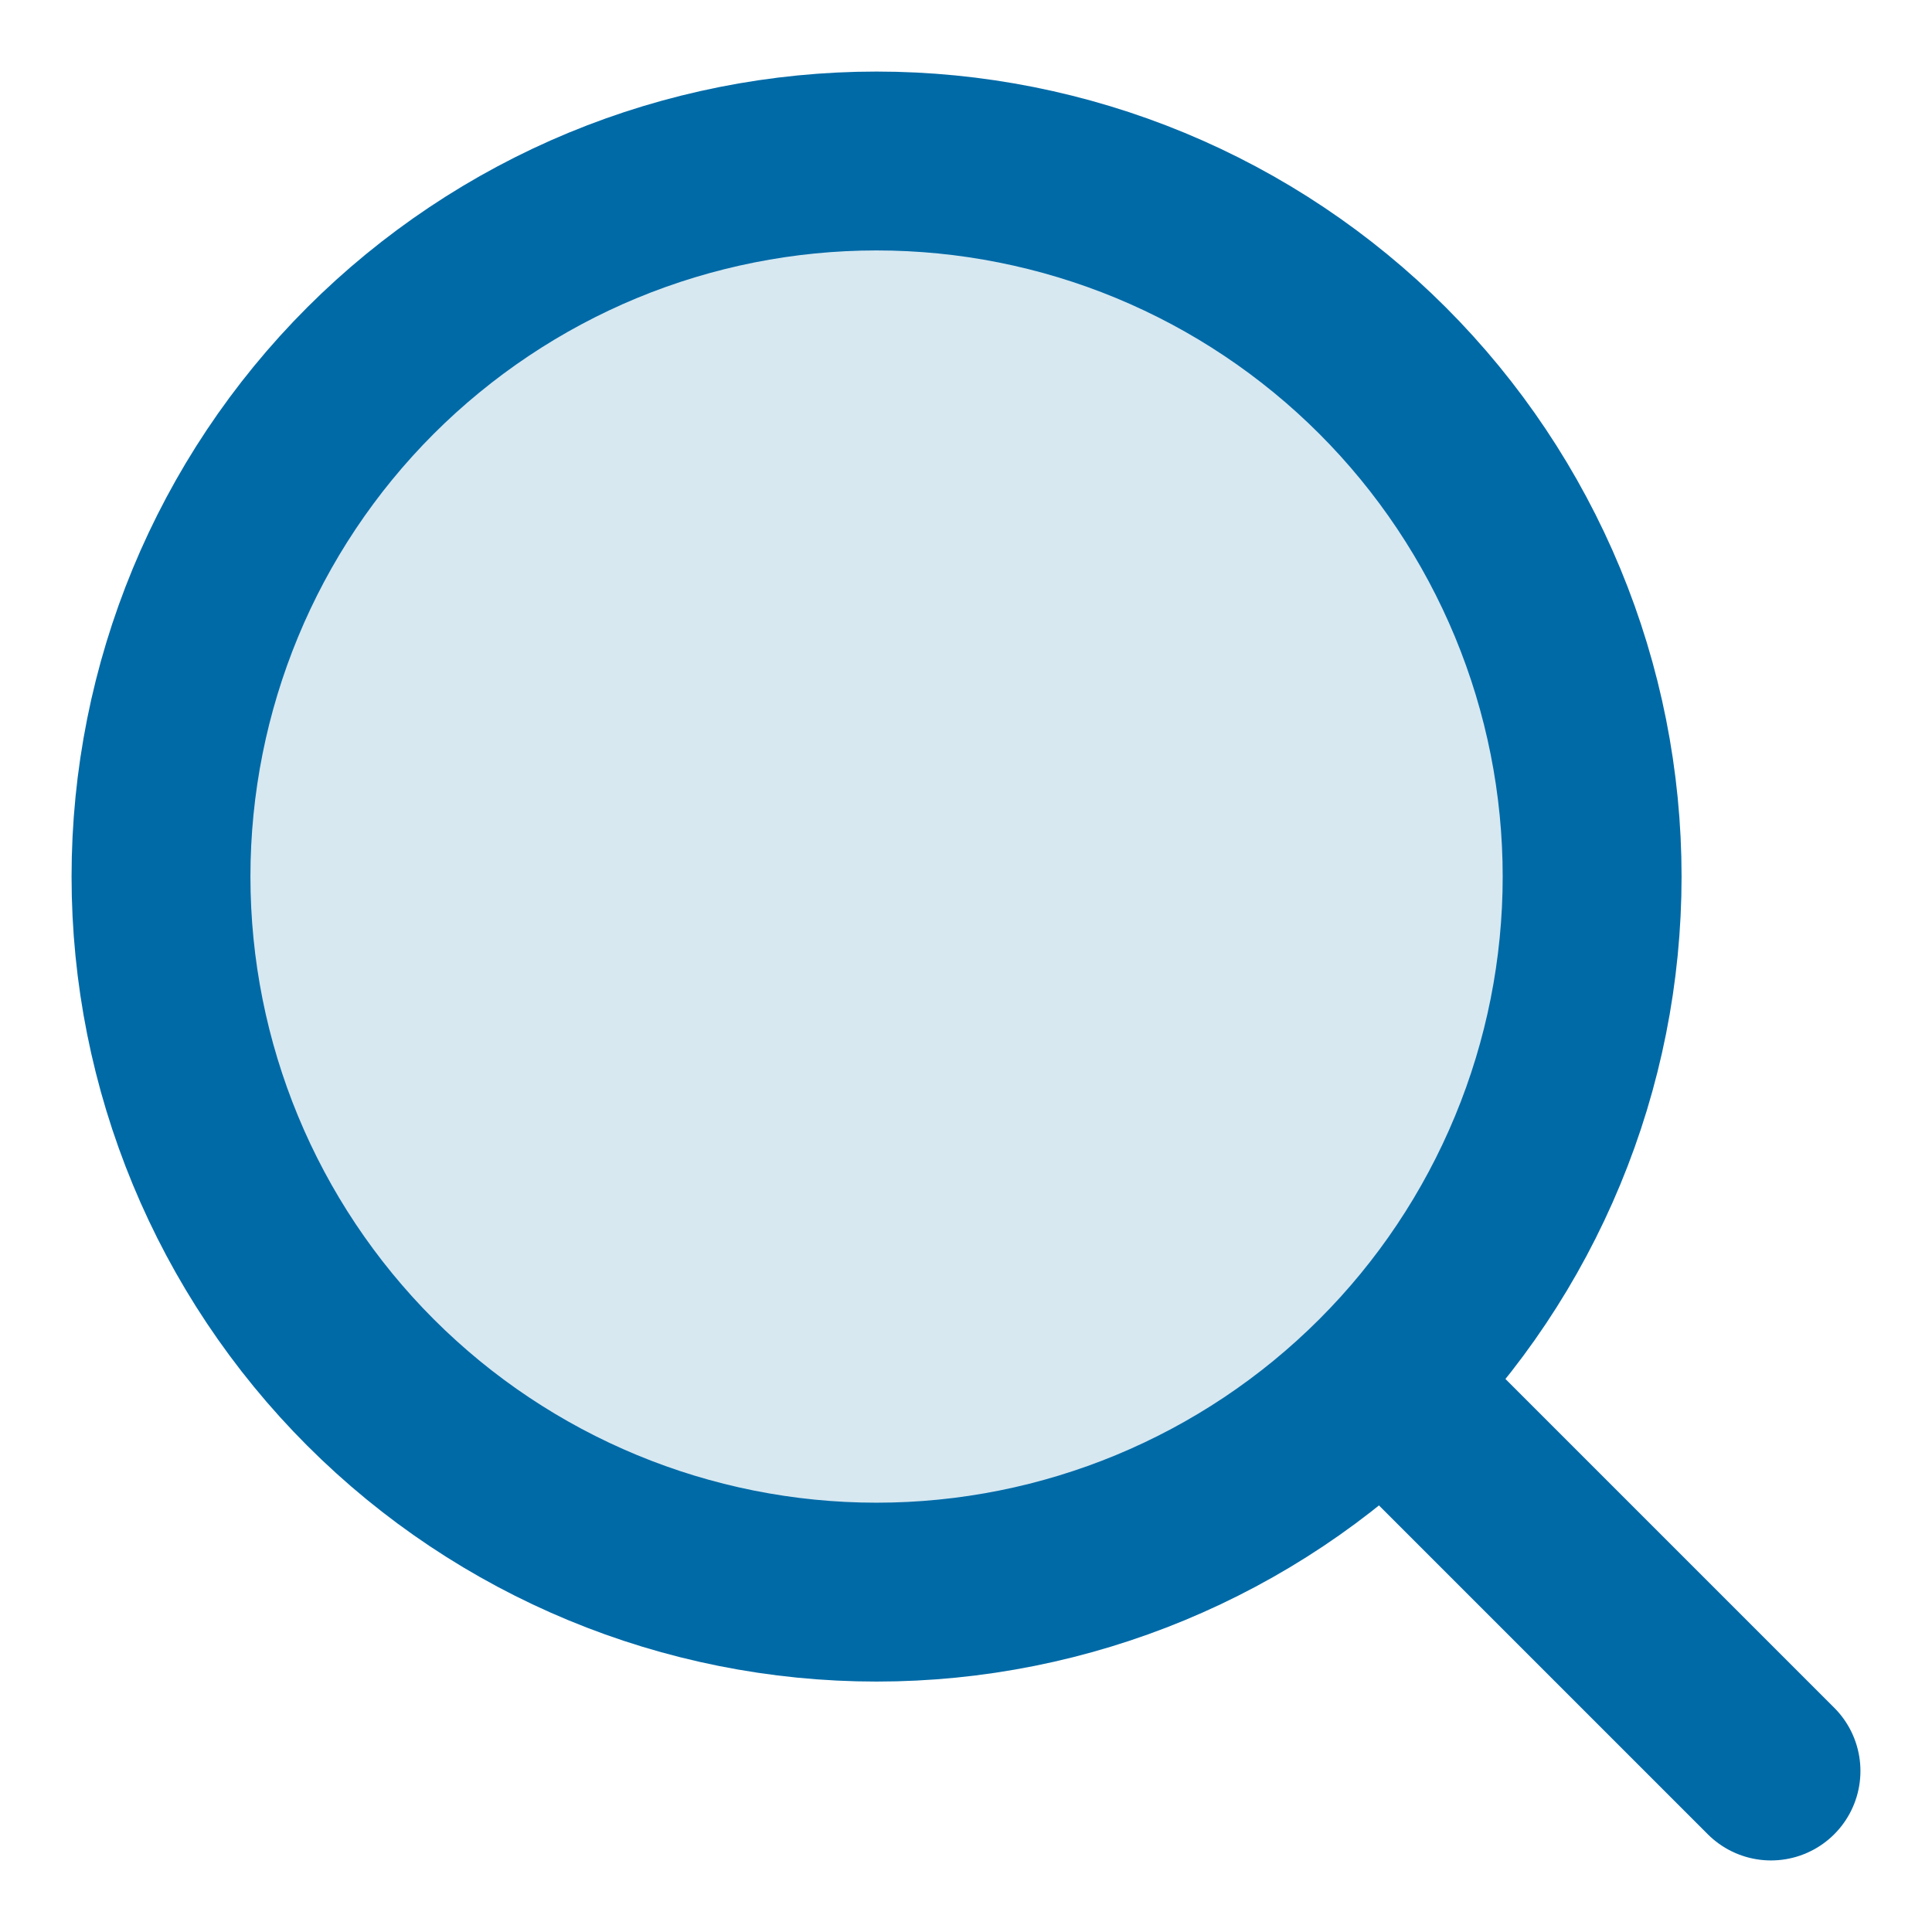 <svg width="24" height="24" viewBox="0 0 24 24" fill="none" xmlns="http://www.w3.org/2000/svg">
<path opacity="0.16" d="M19.778 10.888C19.778 13.246 18.841 15.507 17.174 17.174C15.507 18.841 13.246 19.777 10.889 19.777C8.531 19.777 6.27 18.841 4.603 17.174C2.936 15.507 2 13.246 2 10.888C2 8.531 2.936 6.27 4.603 4.603C6.27 2.936 8.531 2 10.889 2C13.246 2 15.507 2.936 17.174 4.603C18.841 6.27 19.778 8.531 19.778 10.888Z" fill="#006AA7"/>
<path d="M22 22L17.174 17.174M17.174 17.174C18 16.349 18.654 15.369 19.101 14.29C19.548 13.212 19.778 12.056 19.778 10.889C19.778 9.721 19.548 8.566 19.101 7.487C18.654 6.409 18 5.429 17.174 4.603C16.349 3.778 15.369 3.123 14.29 2.676C13.212 2.23 12.056 2 10.889 2C9.721 2 8.566 2.23 7.487 2.676C6.409 3.123 5.429 3.778 4.603 4.603C2.936 6.27 2 8.531 2 10.889C2 13.246 2.936 15.507 4.603 17.174C6.27 18.841 8.531 19.778 10.889 19.778C13.246 19.778 15.507 18.841 17.174 17.174Z" stroke="#006AA7" stroke-width="2.222" stroke-linecap="round" stroke-linejoin="round"/>
</svg>
